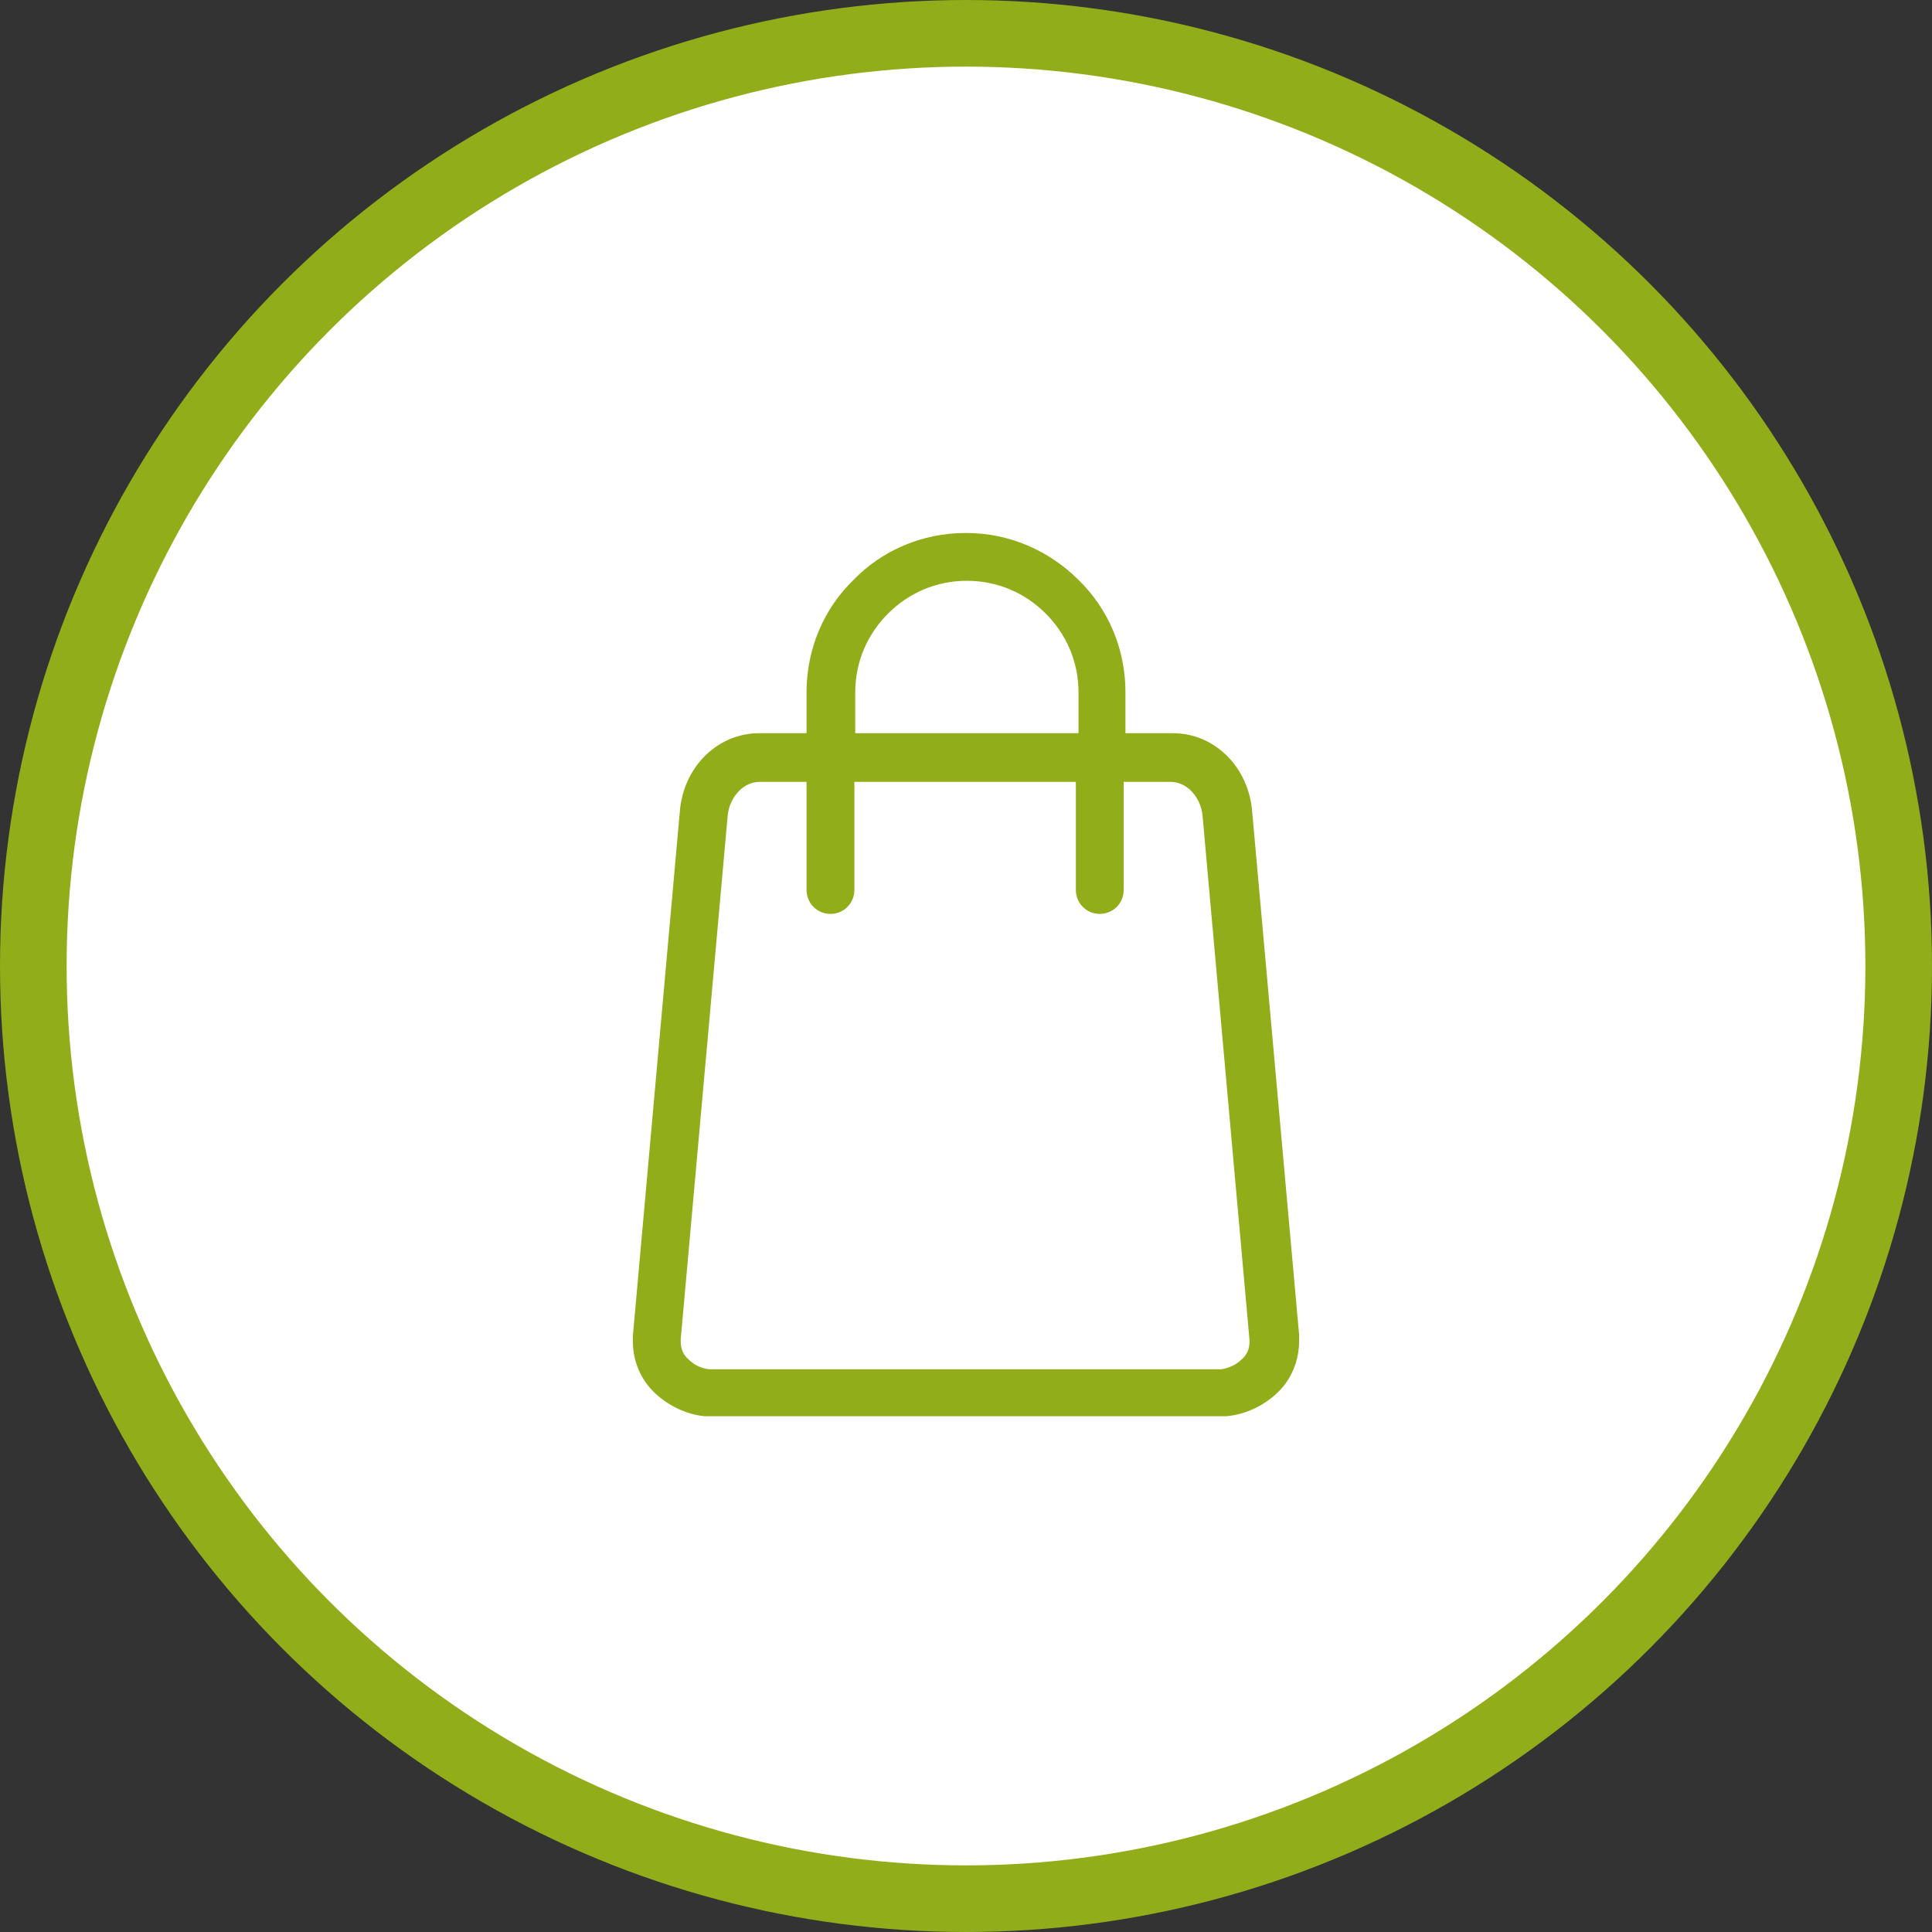 <svg width="58" height="58" viewBox="0 0 58 58" fill="none" xmlns="http://www.w3.org/2000/svg">
<rect x="0" y="0" width="58" height="58" fill="#333333" stroke="none"/>
<circle cx="29" cy="29" r="28" fill="white" stroke="#91AD1A" stroke-width="2"/>
<path d="M37.59 24.351C37.537 23.713 37.271 23.128 36.846 22.702C36.42 22.277 35.862 22.011 35.197 22.011H33.787V20.787C33.787 19.457 33.255 18.261 32.378 17.41C31.5 16.532 30.303 16 29 16C27.67 16 26.473 16.532 25.622 17.41C24.745 18.261 24.213 19.457 24.213 20.787V22.011H22.803C22.138 22.011 21.58 22.277 21.154 22.702C20.729 23.128 20.463 23.713 20.41 24.351L19 40.096C19 40.175 19 40.255 19 40.282C19 40.867 19.239 41.425 19.665 41.825C20.064 42.197 20.596 42.463 21.154 42.516H21.181C21.261 42.516 21.34 42.516 21.394 42.516H36.606C36.66 42.516 36.739 42.516 36.819 42.516C37.404 42.463 37.936 42.197 38.335 41.825C38.761 41.425 39 40.867 39 40.255C39 40.202 39 40.149 39 40.069L37.59 24.351ZM25.675 20.787C25.675 19.856 26.048 19.032 26.66 18.42C27.271 17.808 28.096 17.436 29.027 17.436C29.957 17.436 30.782 17.808 31.394 18.42C32.005 19.032 32.378 19.856 32.378 20.787V22.011H25.675V20.787ZM37.511 40.282C37.511 40.495 37.431 40.681 37.271 40.814C37.112 40.973 36.872 41.08 36.66 41.106C36.66 41.106 36.633 41.106 36.58 41.106H21.394C21.34 41.106 21.314 41.106 21.314 41.106H21.287C21.048 41.08 20.835 40.973 20.675 40.814C20.516 40.681 20.436 40.495 20.436 40.282V40.202L21.846 24.484C21.872 24.192 22.005 23.925 22.192 23.739C22.351 23.58 22.564 23.473 22.803 23.473H24.213V26.718C24.213 27.117 24.532 27.436 24.931 27.436C25.33 27.436 25.649 27.117 25.649 26.718V23.473H32.298V26.718C32.298 27.117 32.617 27.436 33.016 27.436C33.415 27.436 33.734 27.117 33.734 26.718V23.473H35.144C35.383 23.473 35.596 23.58 35.755 23.739C35.941 23.925 36.075 24.192 36.101 24.484L37.511 40.229V40.282Z" fill="#91AD1A"/>
</svg>

